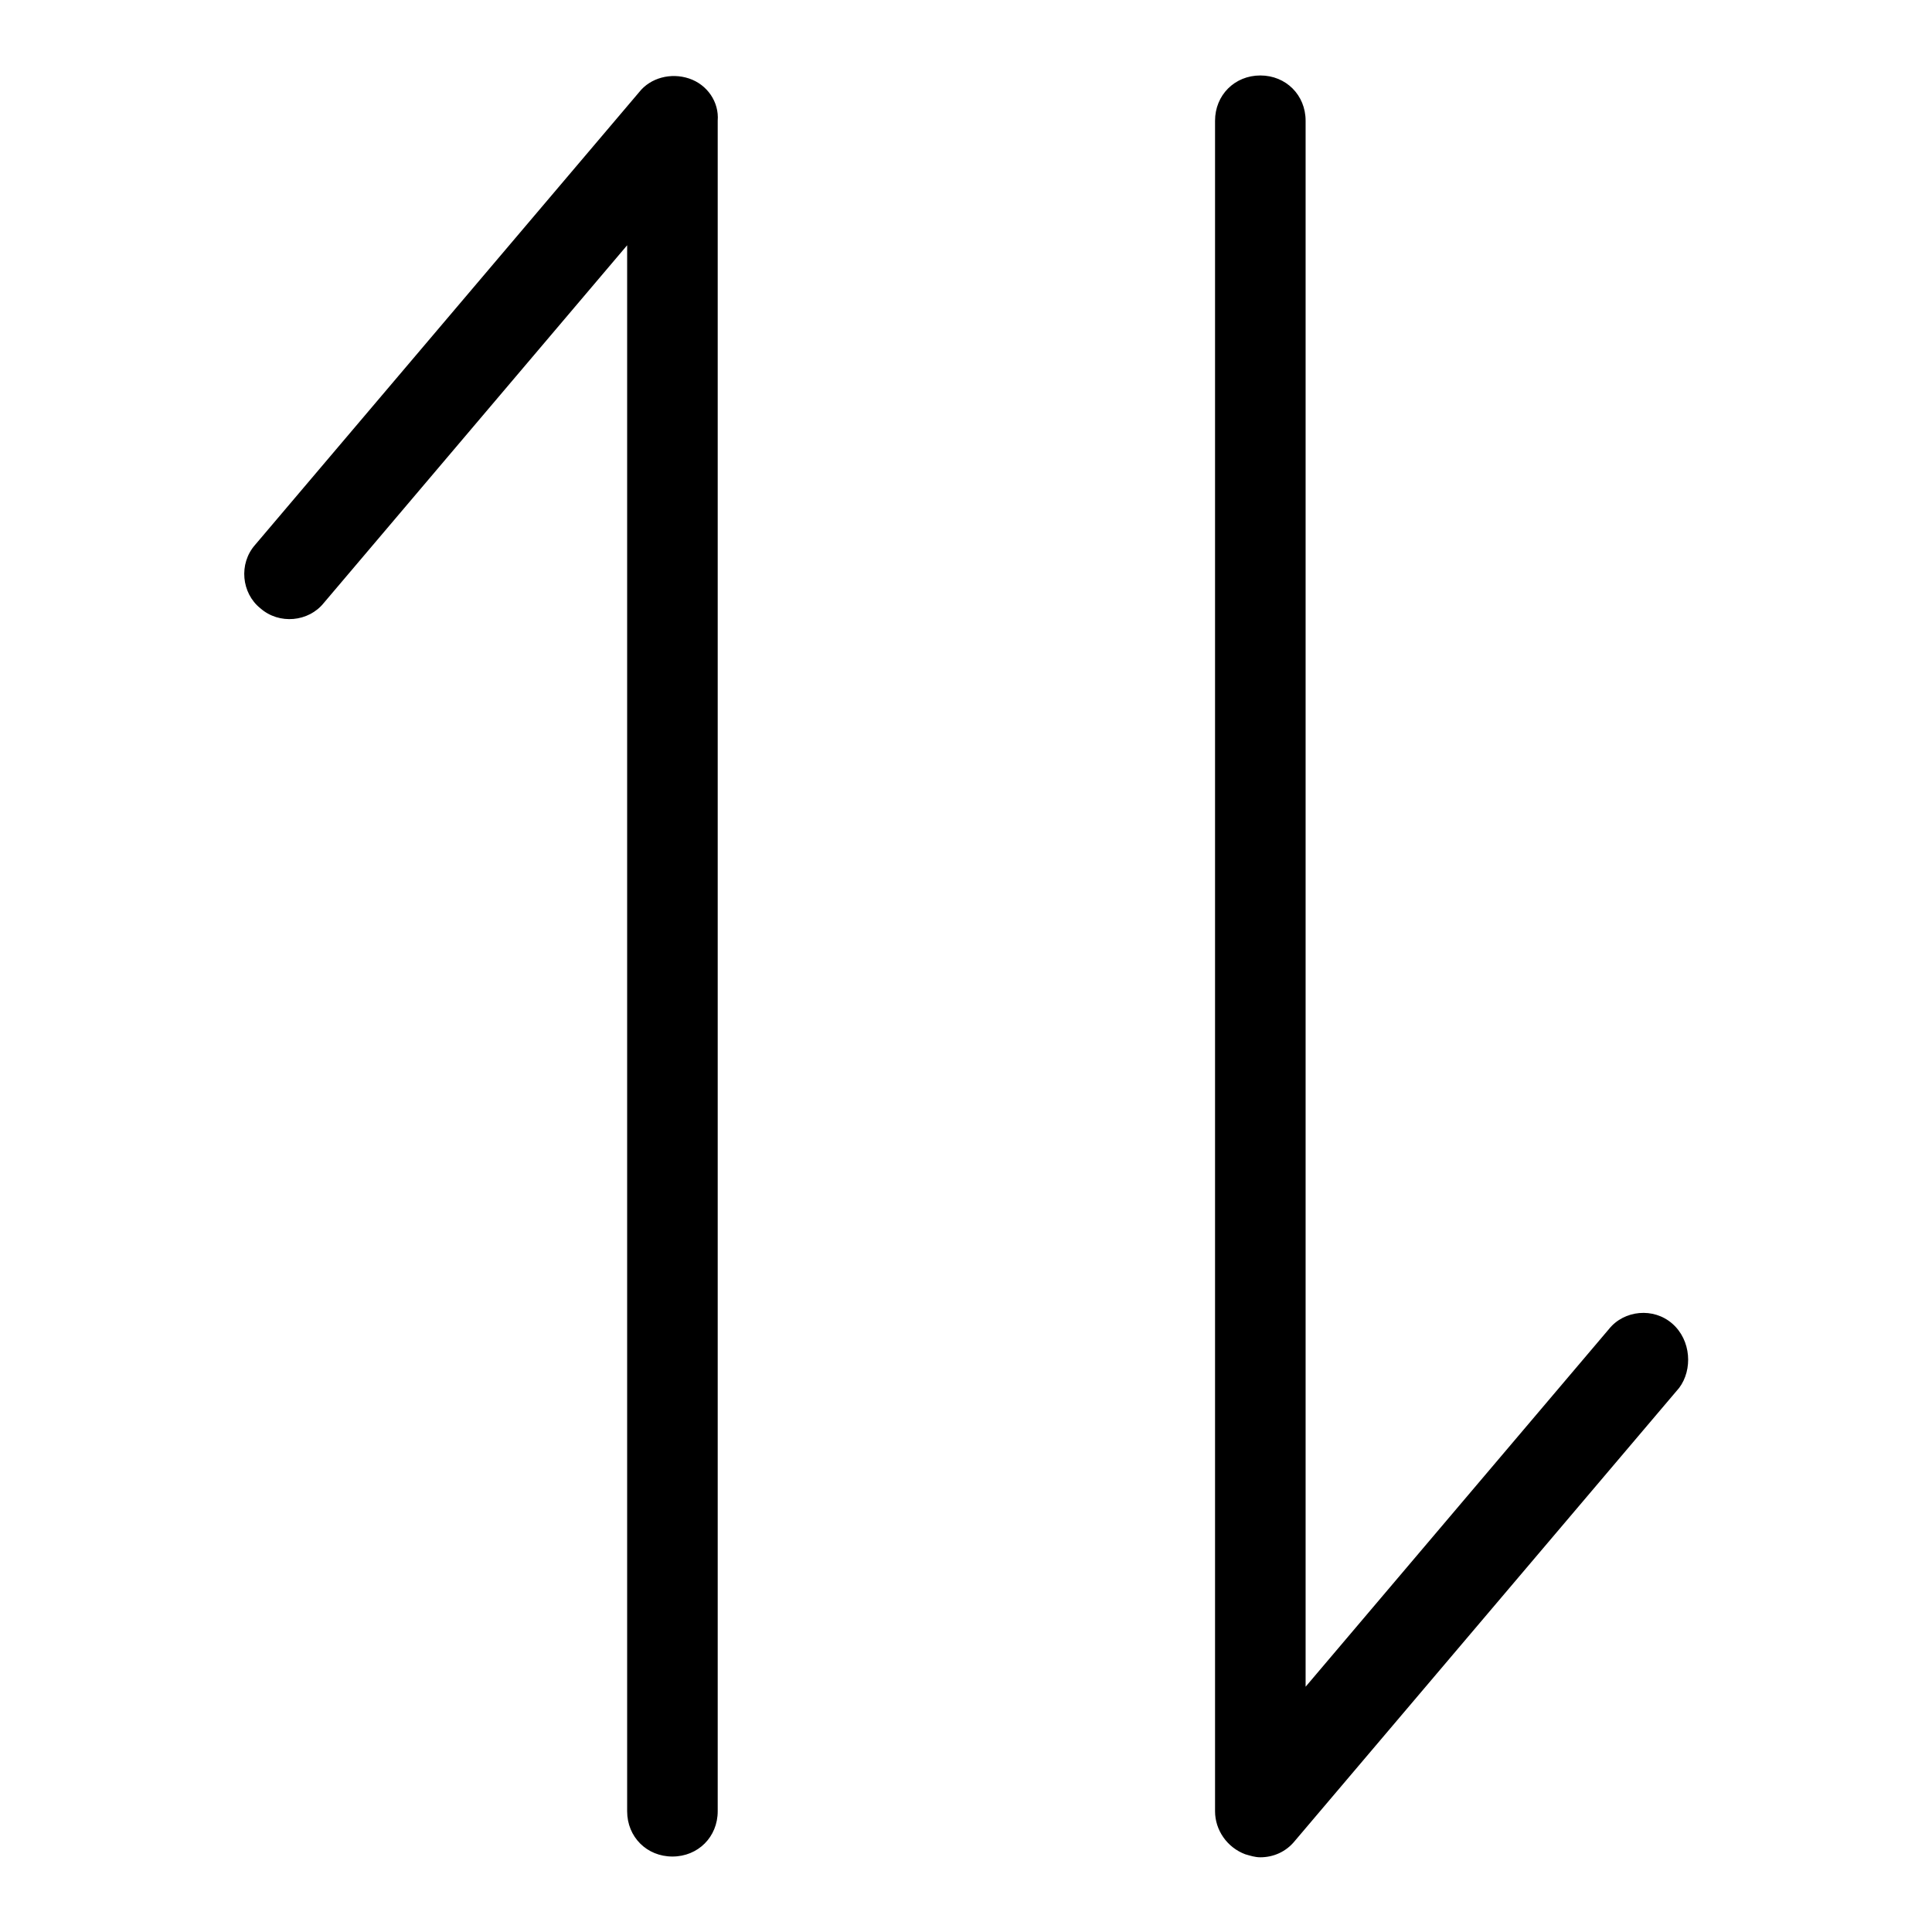 <?xml version="1.0" encoding="utf-8"?>
<!-- Svg Vector Icons : http://www.onlinewebfonts.com/icon -->
<!DOCTYPE svg PUBLIC "-//W3C//DTD SVG 1.1//EN" "http://www.w3.org/Graphics/SVG/1.1/DTD/svg11.dtd">
<svg version="1.1" xmlns="http://www.w3.org/2000/svg" xmlns:xlink="http://www.w3.org/1999/xlink" x="0px" y="0px" viewBox="0 0 256 256" enable-background="new 0 0 256 256" xml:space="preserve">
<g> <path fill="#000000" d="M91.3,10.4c-2.4-0.8-5.1-0.1-6.6,1.8l-50.9,60c-2.2,2.5-1.8,6.4,0.7,8.4c2.5,2.2,6.4,1.8,8.4-0.7l40.2-47.4 V240c0,3.4,2.6,6,6,6c3.4,0,6-2.6,6-6V16C95.3,13.5,93.7,11.2,91.3,10.4z M221.6,175.4c-2.5-2.2-6.4-1.8-8.4,0.7l-40.2,47.4V16 c0-3.4-2.6-6-6-6c-3.4,0-6,2.6-6,6v224c0,2.5,1.6,4.8,4,5.7c0.7,0.2,1.3,0.4,2,0.4c1.7,0,3.4-0.7,4.6-2.2l50.9-60 C224.3,181.5,224.1,177.6,221.6,175.4z"/></g>
</svg>